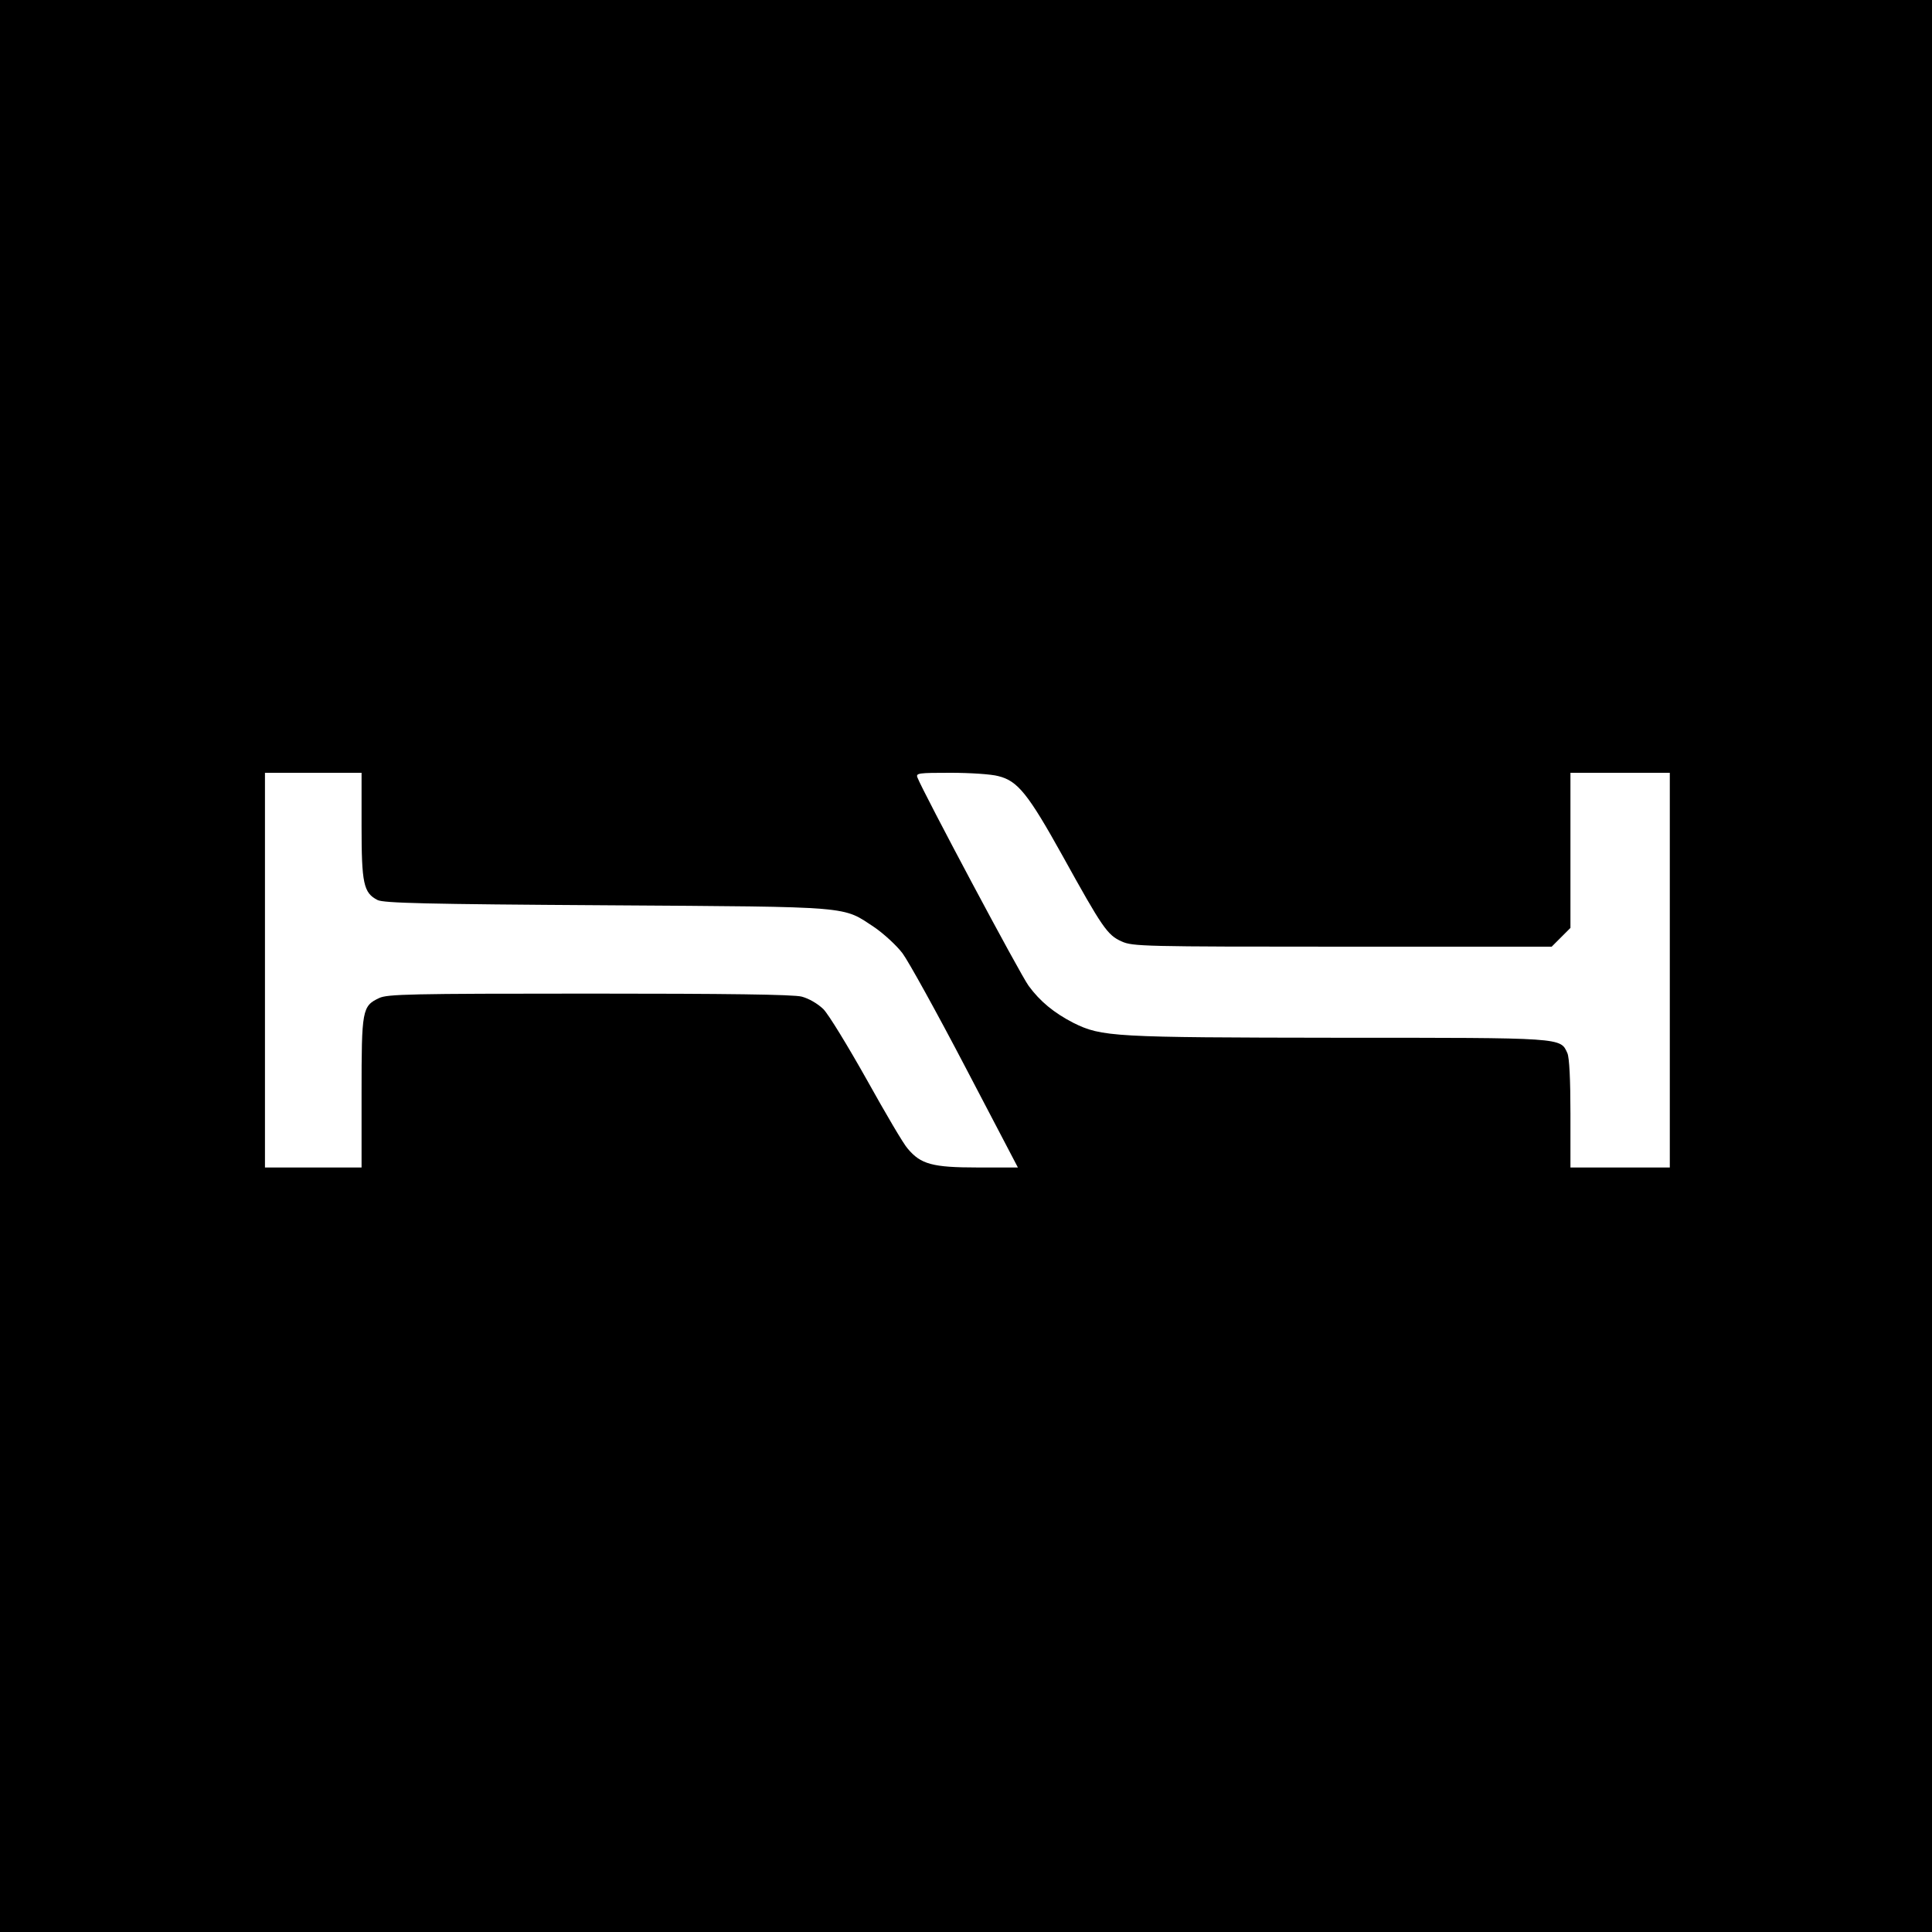 <?xml version="1.0" standalone="no"?>
<!DOCTYPE svg PUBLIC "-//W3C//DTD SVG 20010904//EN"
 "http://www.w3.org/TR/2001/REC-SVG-20010904/DTD/svg10.dtd">
<svg version="1.0" xmlns="http://www.w3.org/2000/svg"
 width="700pt" height="700pt" viewBox="0 0 700 700"
 preserveAspectRatio="xMidYMid meet">
<g transform="translate(0,700) scale(0.1,-0.1)"
fill="#000000" stroke="none">
<path d="M0 3500 l0 -3500 3500 0 3500 0 0 3500 0 3500 -3500 0 -3500 0 0
-3500z m1310 509 c0 -210 7 -244 58 -270 22 -11 173 -15 832 -19 903 -6 850
-2 970 -81 33 -23 79 -65 100 -93 21 -28 124 -214 228 -413 l190 -363 -147 0
c-163 0 -205 12 -252 68 -15 16 -81 129 -149 251 -68 121 -138 236 -157 255
-21 20 -52 38 -78 45 -30 8 -274 11 -770 11 -652 0 -731 -2 -761 -16 -62 -29
-64 -43 -64 -344 l0 -270 -175 0 -175 0 0 715 0 715 175 0 175 0 0 -191z
m2307 179 c70 -17 108 -64 233 -289 144 -260 162 -287 214 -310 39 -18 79 -19
800 -19 l758 0 34 34 34 34 0 281 0 281 180 0 180 0 0 -715 0 -715 -180 0
-180 0 0 195 c0 124 -4 203 -11 219 -26 57 -9 56 -831 56 -816 1 -856 3 -959
54 -70 36 -121 78 -162 134 -30 40 -383 703 -403 755 -6 16 4 17 121 17 69 0
147 -5 172 -12z"/>
</g>
</svg>
